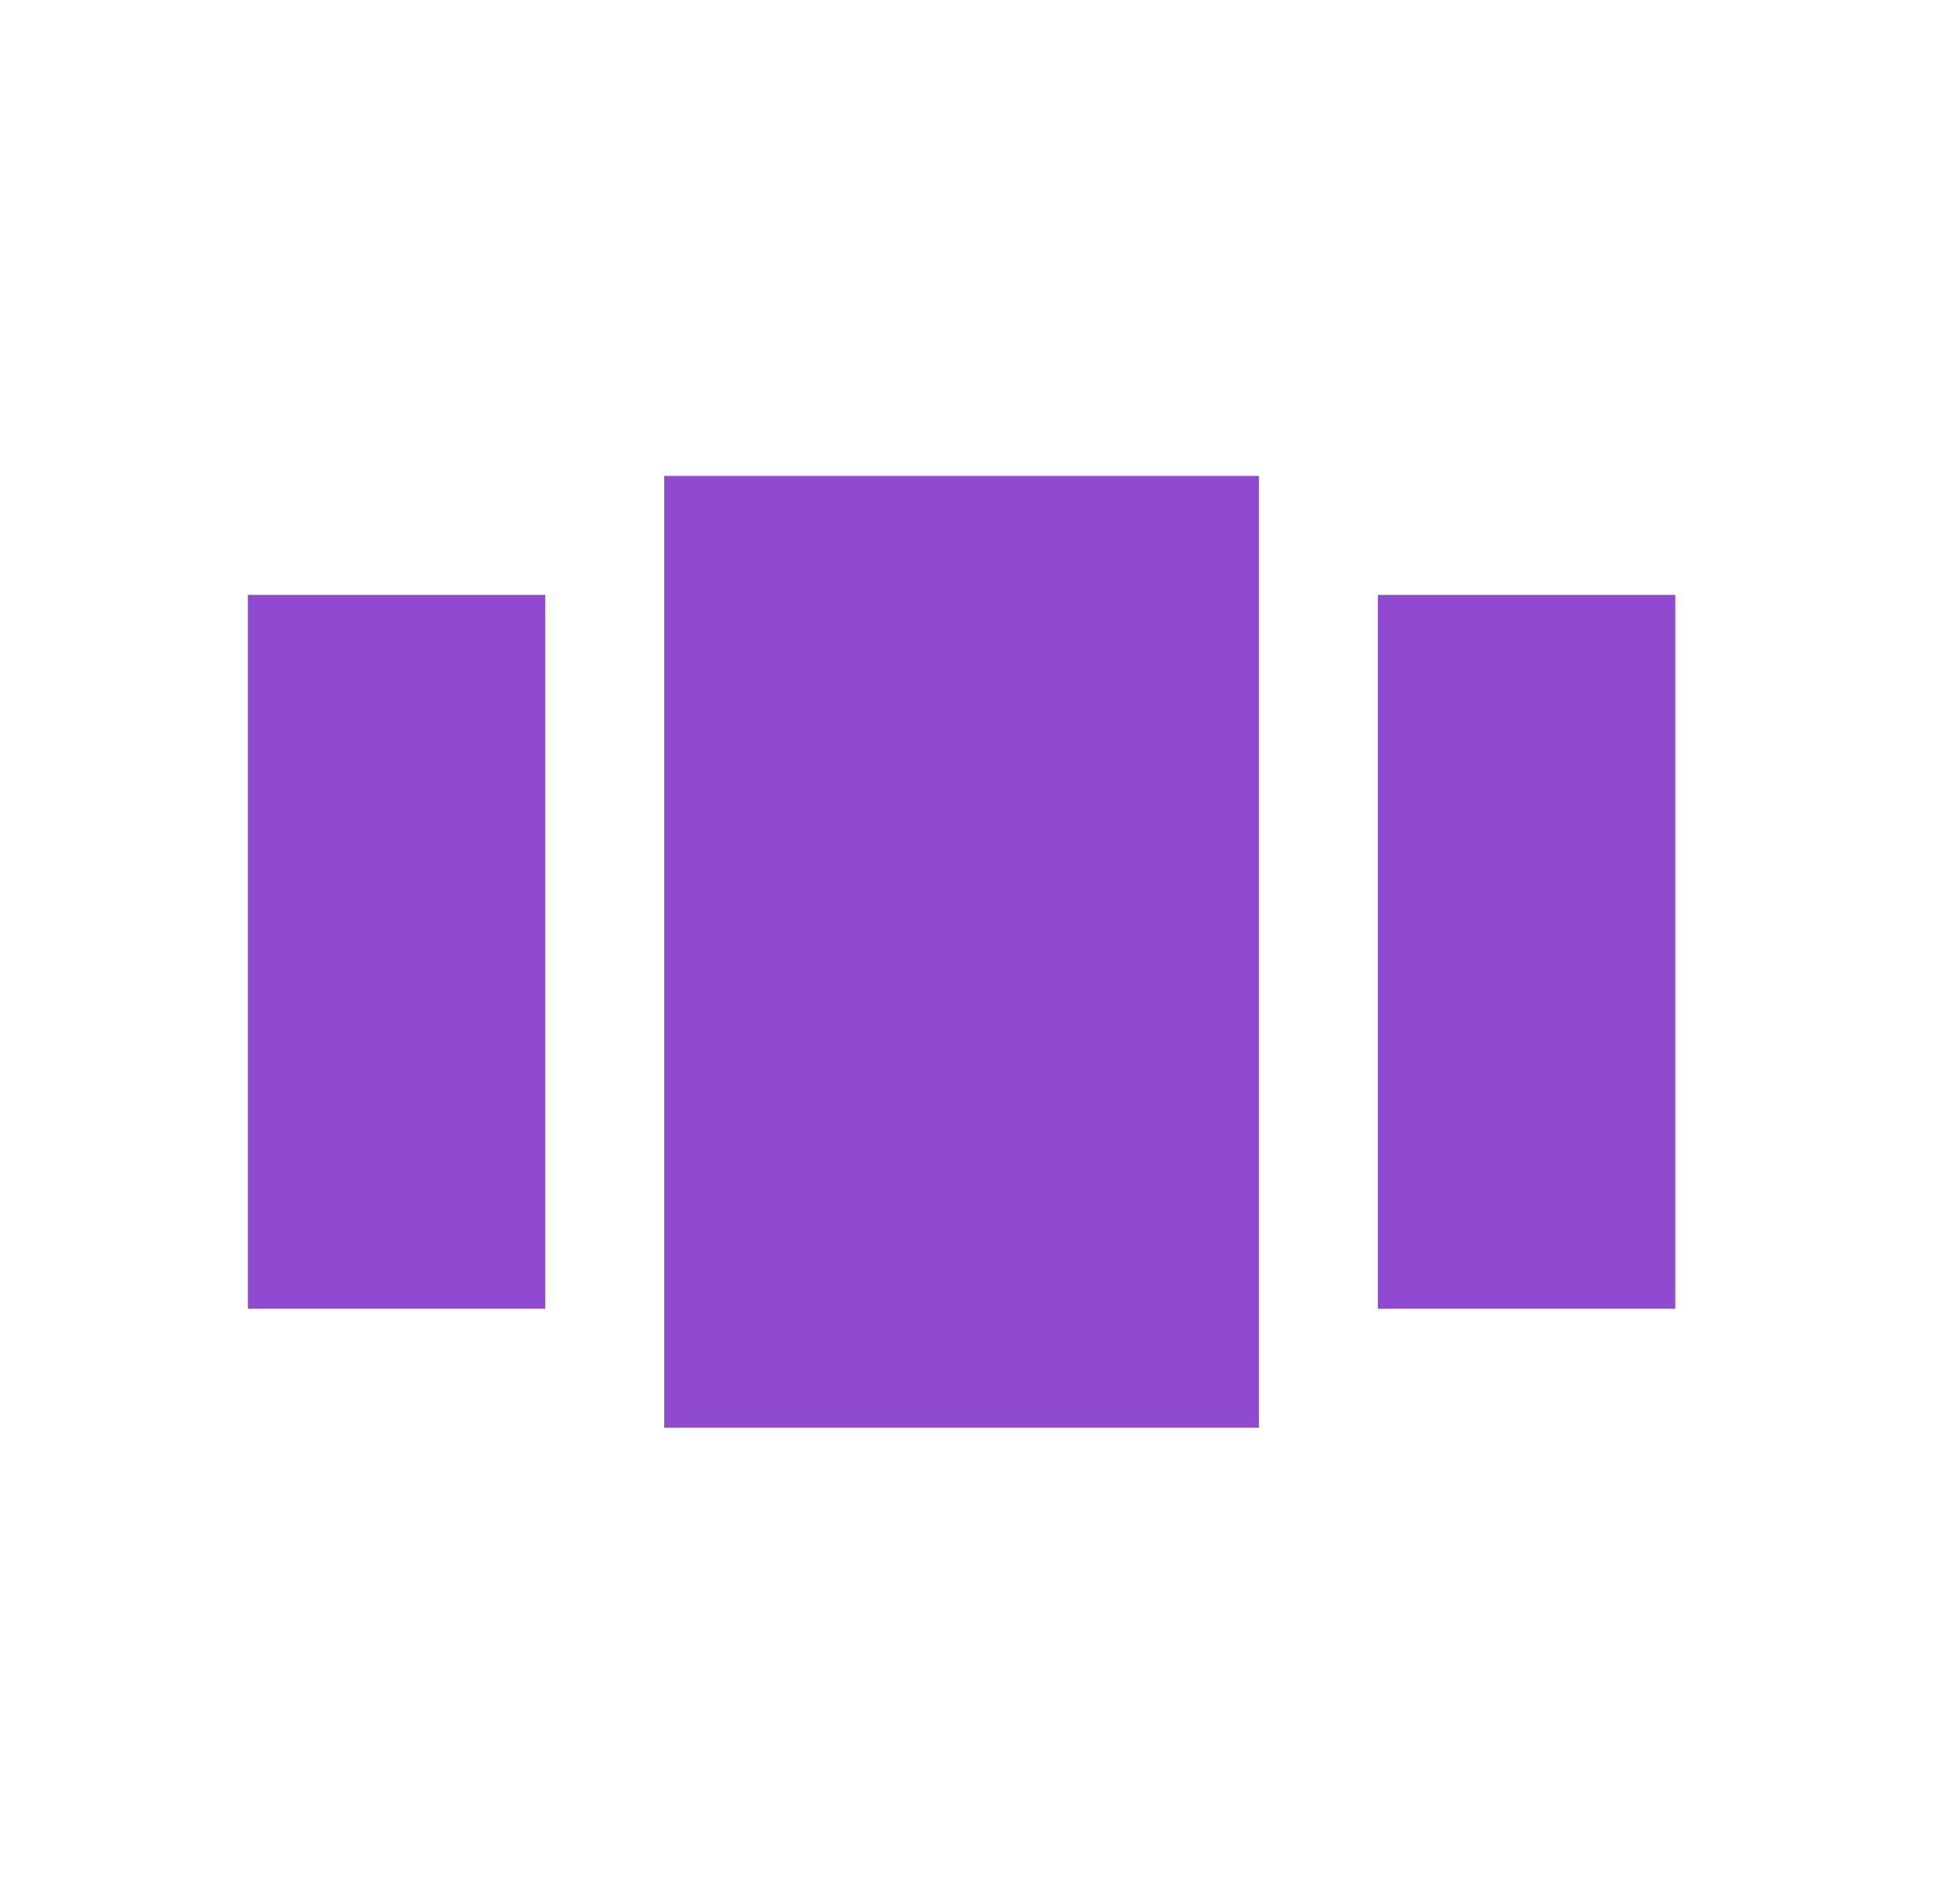 <svg xmlns="http://www.w3.org/2000/svg" width="65" height="64" viewBox="0 0 65 64" fill="none"><path d="M8.334 20H18.334V44H8.334L8.334 20Z" fill="#8F4AD0"></path><path d="M46.334 20H56.334V44H46.334V20Z" fill="#8F4AD0"></path><path d="M22.334 16L42.334 16V48H22.334V16Z" fill="#8F4AD0"></path></svg>
